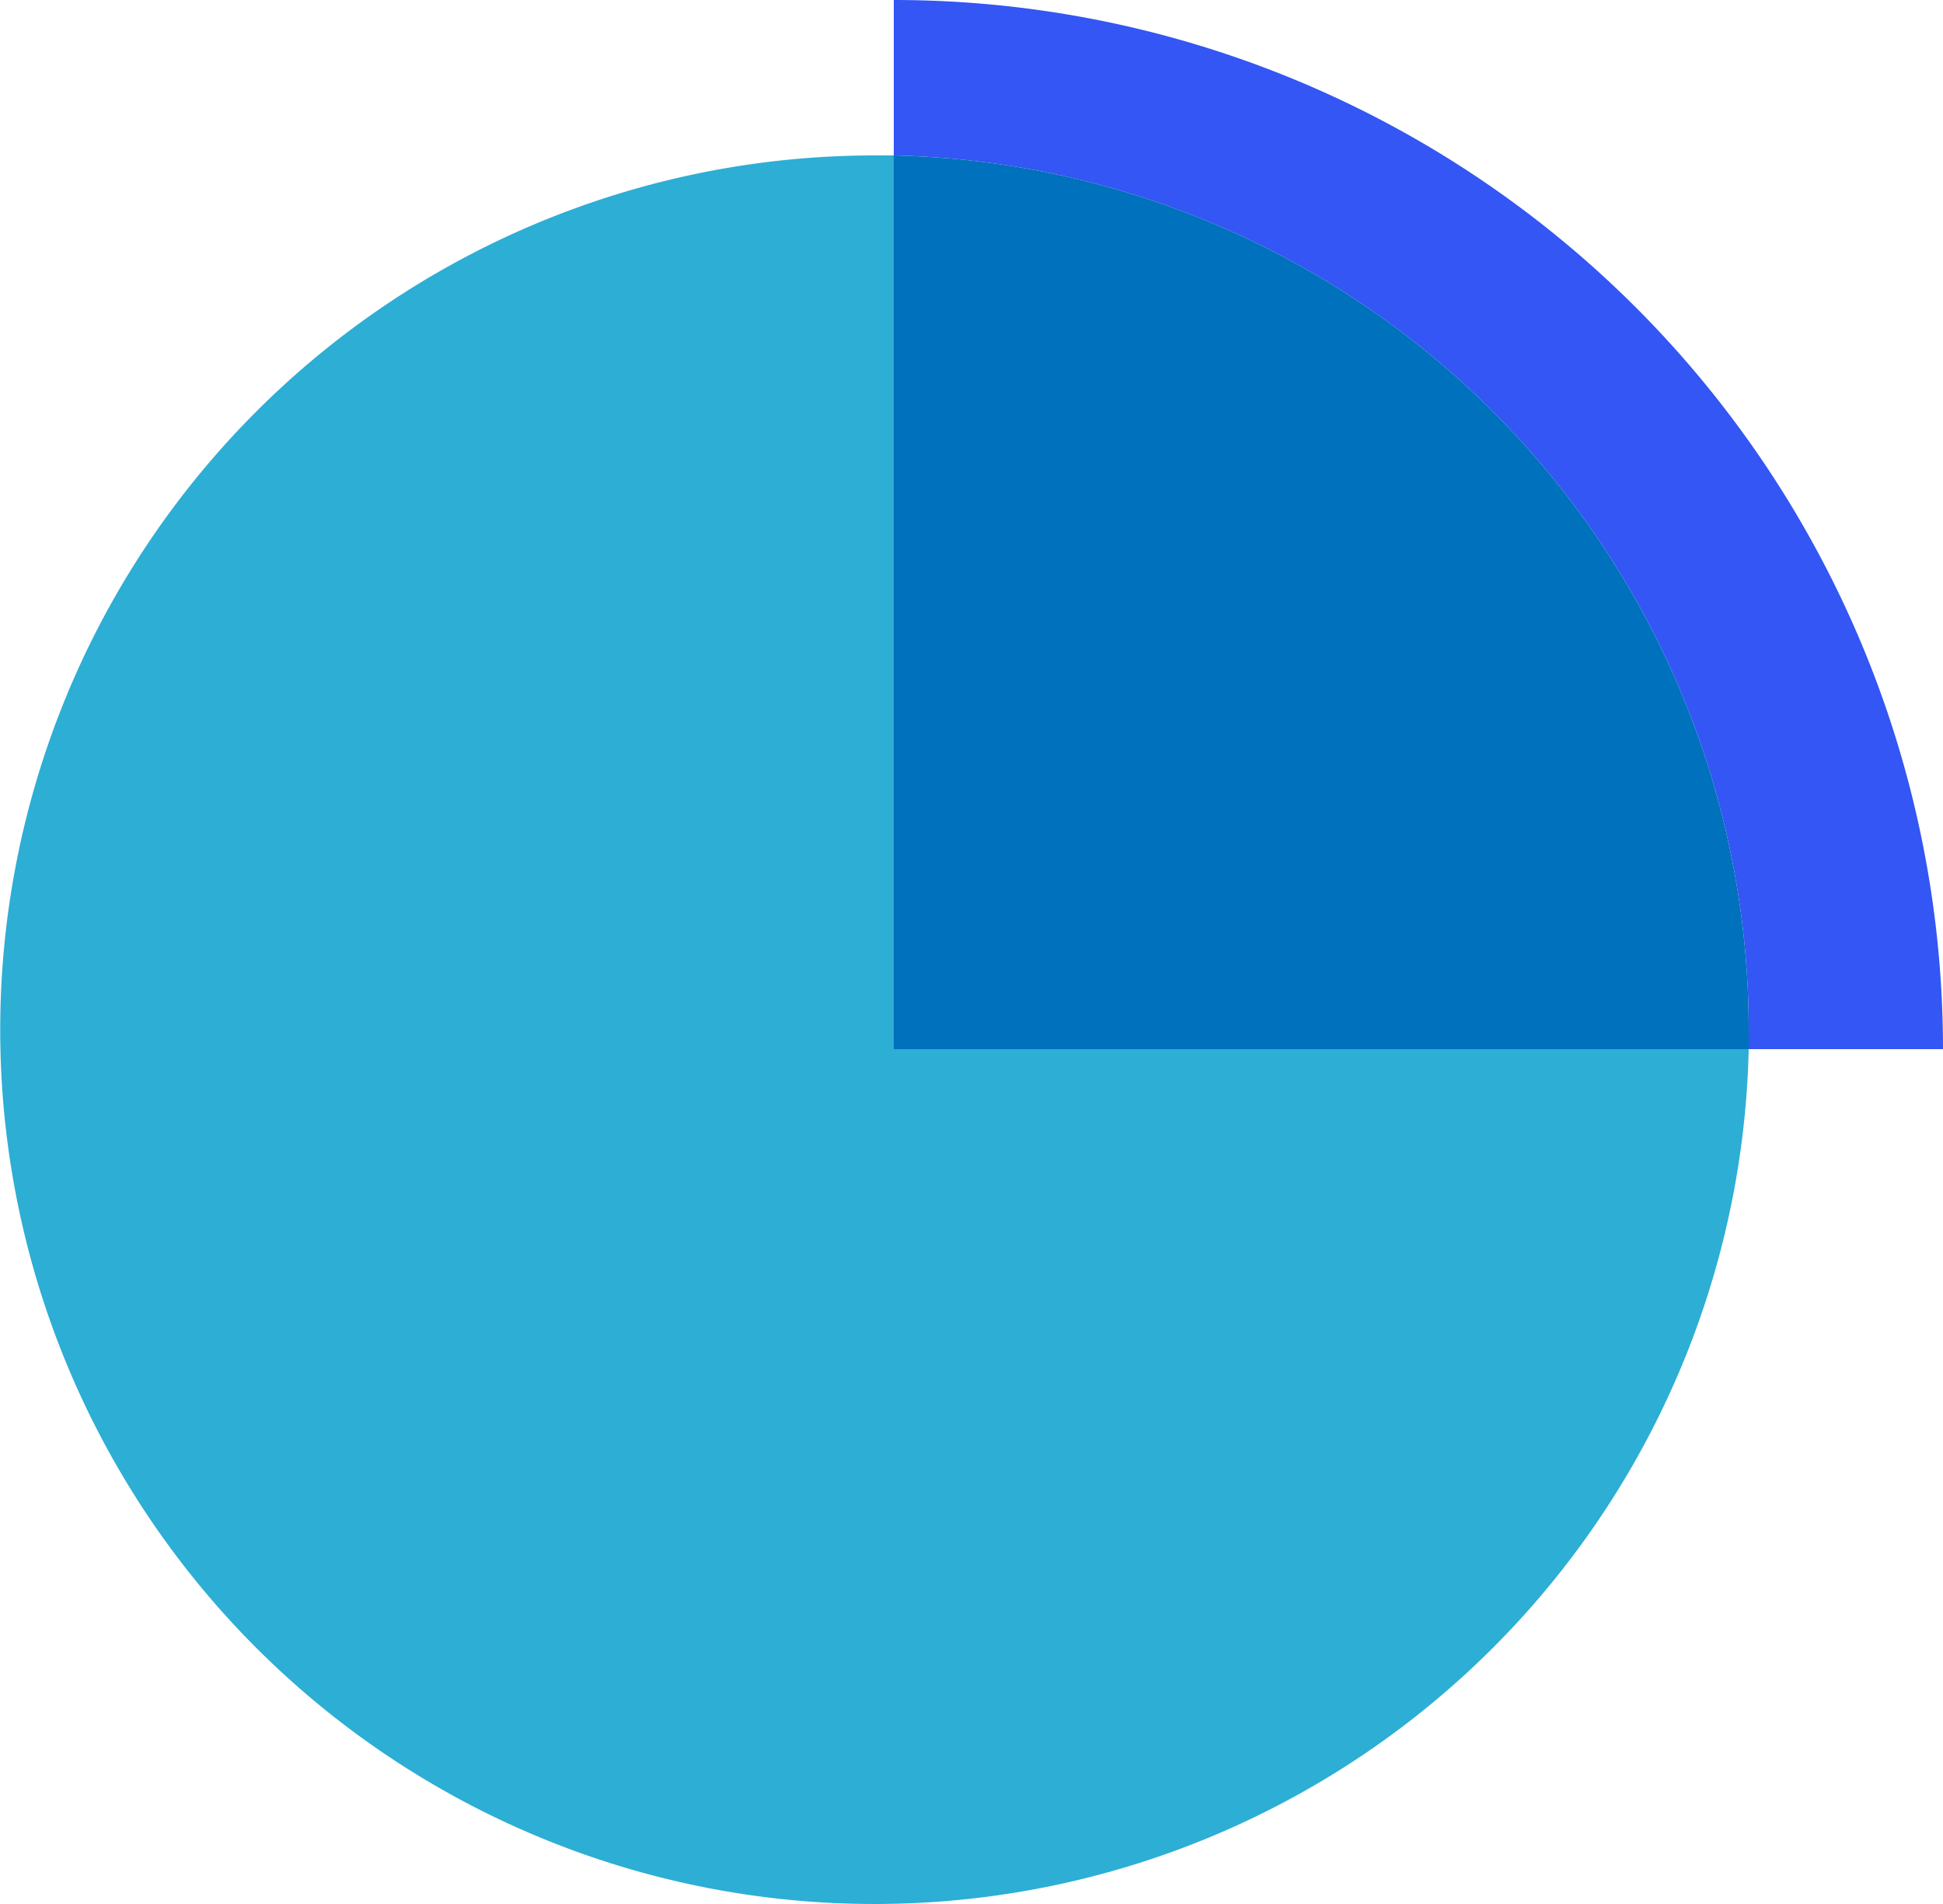 <svg xmlns="http://www.w3.org/2000/svg" viewBox="0 0 50 49"><defs><style>.cls-1{fill:#2daed5;}.cls-2{fill:#3356f4;}.cls-3{fill:#0071bc;}</style></defs><g id="Calque_2" data-name="Calque 2"><g id="Calque_1-2" data-name="Calque 1"><path class="cls-1" d="M23,27V4h-.5A22.5,22.5,0,1,0,45,27Z"/><path class="cls-2" d="M45,26.5c0,.17,0,.33,0,.5h5A27,27,0,0,0,23,0V4A22.5,22.5,0,0,1,45,26.5Z"/><path class="cls-3" d="M45,27c0-.17,0-.33,0-.5A22.5,22.5,0,0,0,23,4V27Z"/></g></g></svg>